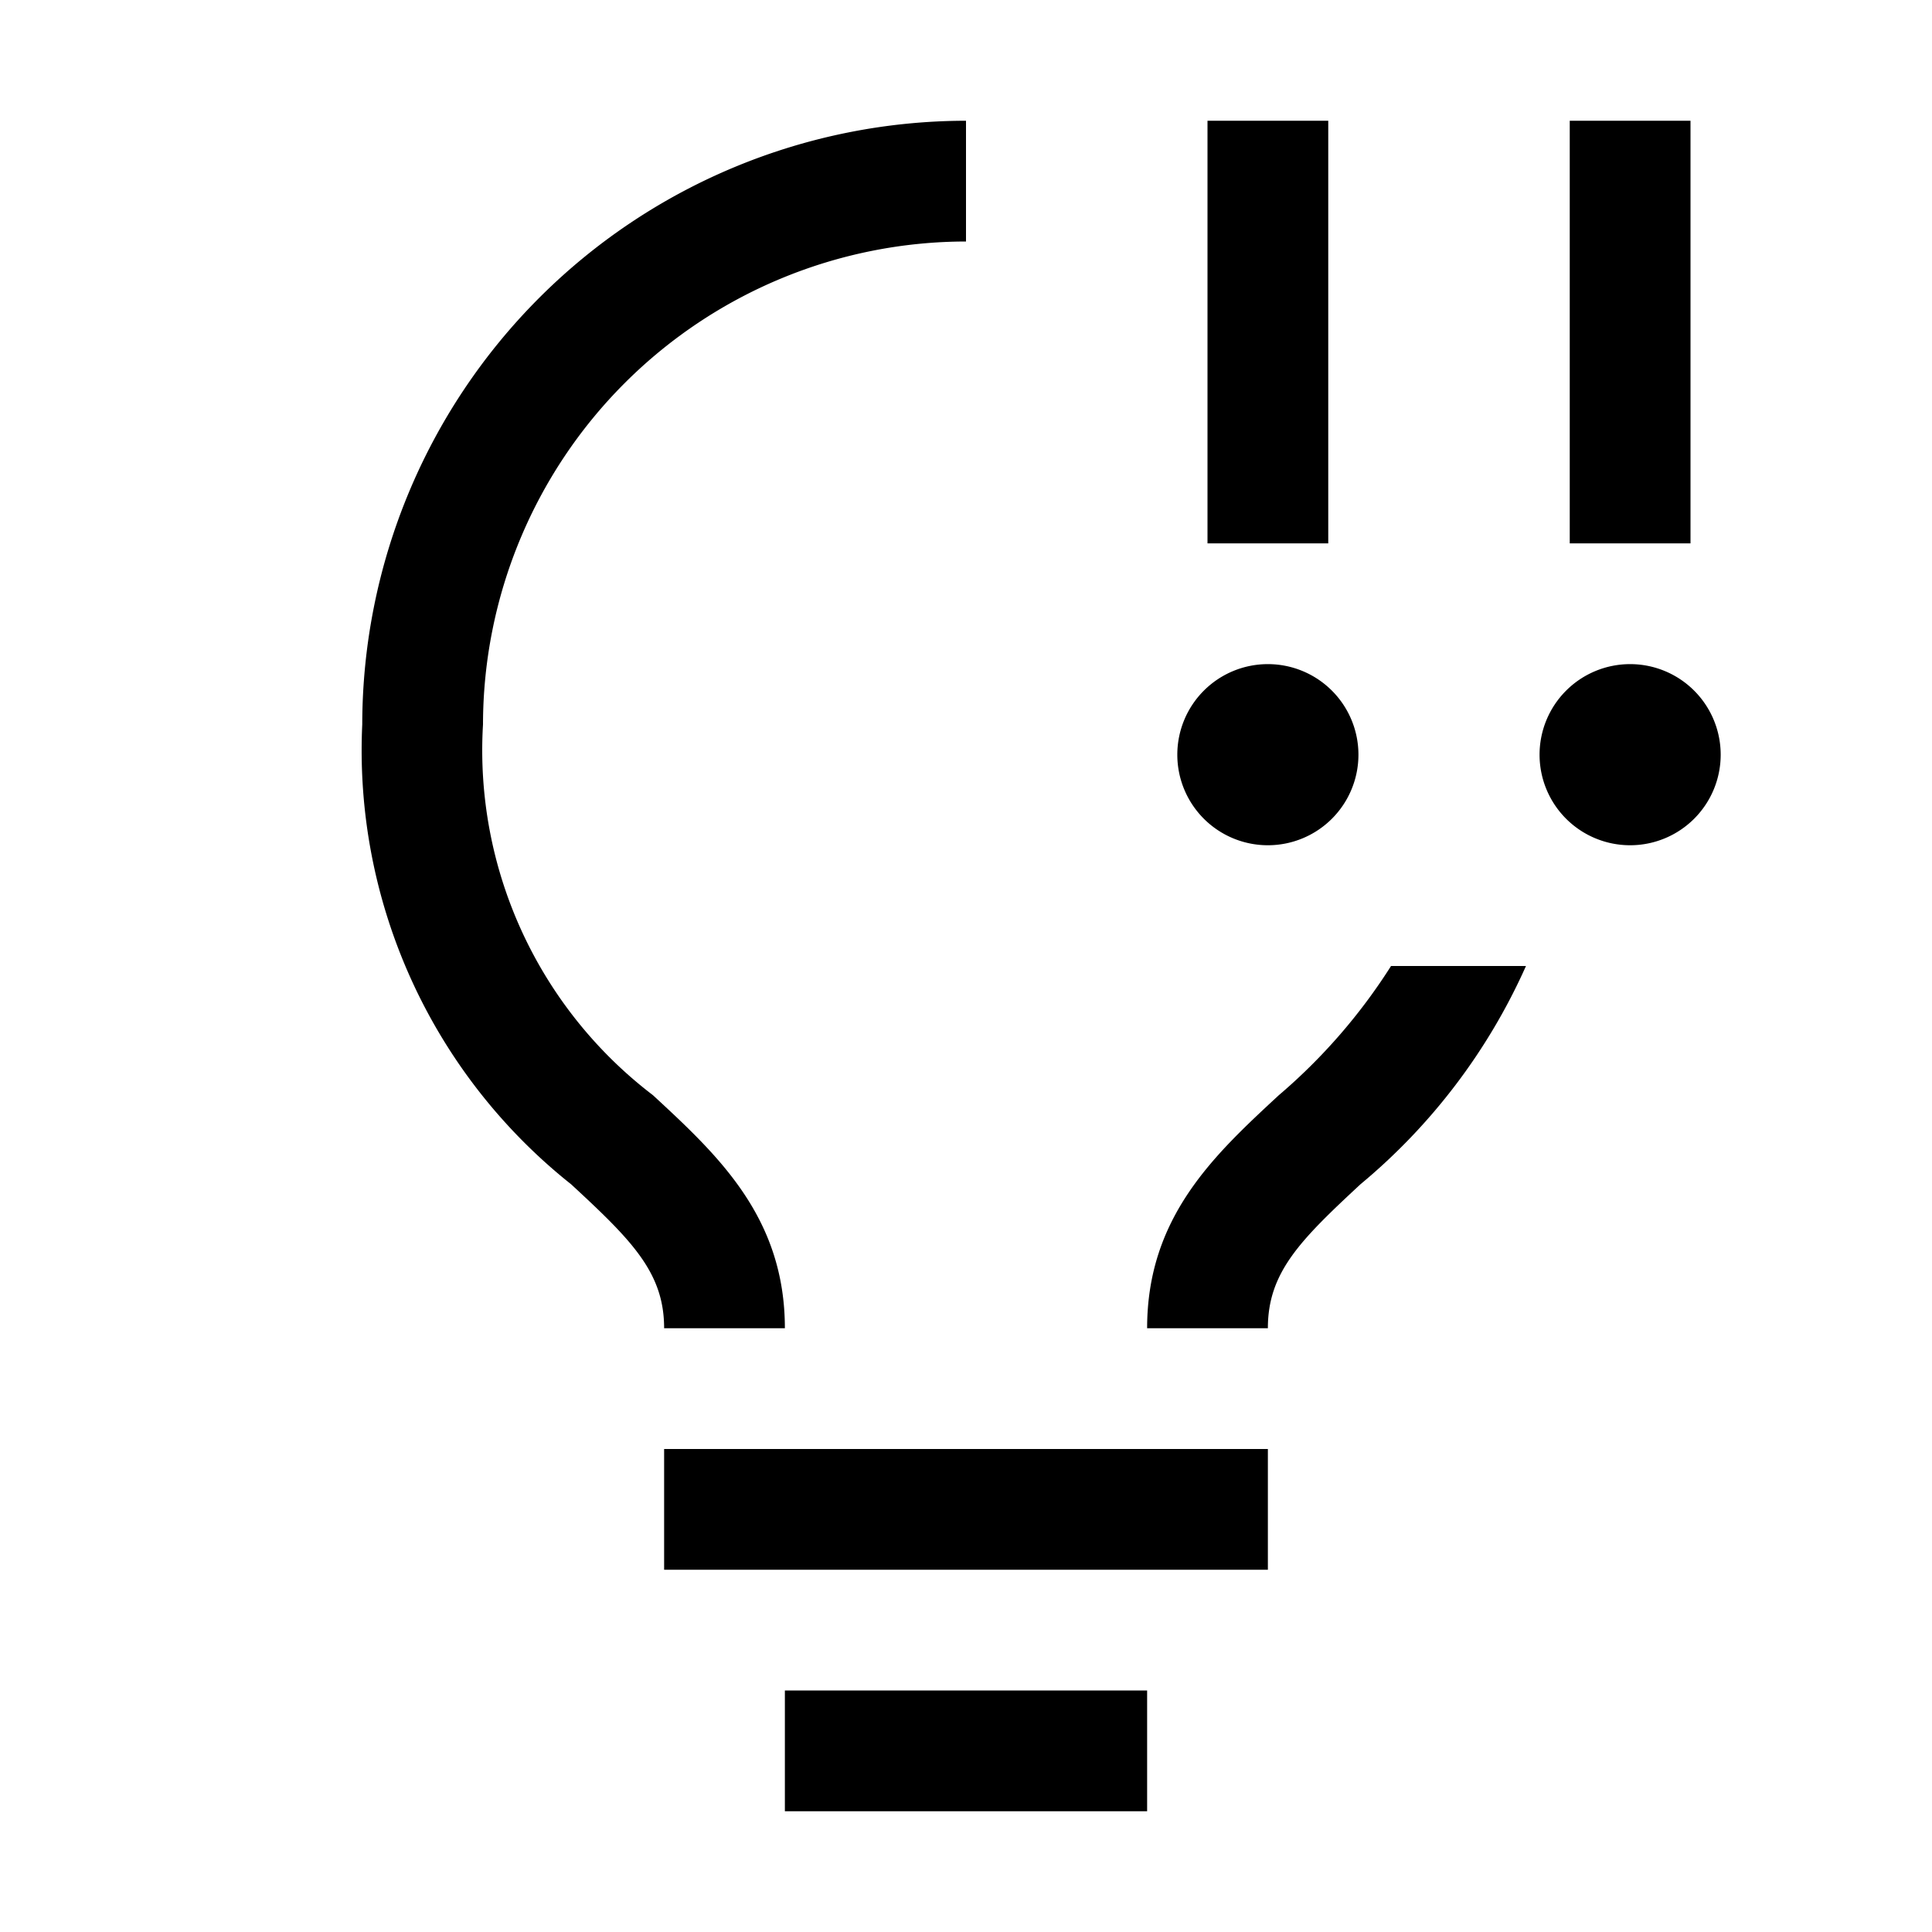 <?xml version="1.0" encoding="utf-8"?>
<!-- Generator: www.svgicons.com -->
<svg xmlns="http://www.w3.org/2000/svg" width="800" height="800" viewBox="0 0 32 32">
<path d="M11 24h10v2H11z" fill="currentColor"/><path d="M13 28h6v2h-6z" fill="currentColor"/><path d="M10.815 18.14A7.185 7.185 0 0 1 8 12a8.01 8.01 0 0 1 8-8V2A10.011 10.011 0 0 0 6 12a9.18 9.18 0 0 0 3.46 7.616C10.472 20.551 11 21.081 11 22h2c0-1.84-1.11-2.866-2.185-3.86z" fill="currentColor"/><path d="M20 2h2v7h-2z" fill="currentColor"/><path d="M21 11a1.5 1.5 0 1 0 1.5 1.5A1.5 1.5 0 0 0 21 11z" fill="currentColor"/><path d="M26 2h2v7h-2z" fill="currentColor"/><path d="M27 11a1.5 1.5 0 1 0 1.5 1.5A1.5 1.5 0 0 0 27 11z" fill="currentColor"/><path d="M23.04 16a9.486 9.486 0 0 1-1.862 2.143C20.107 19.135 19 20.16 19 22h2c0-.92.526-1.45 1.535-2.386A9.984 9.984 0 0 0 25.275 16z" fill="currentColor"/>
</svg>